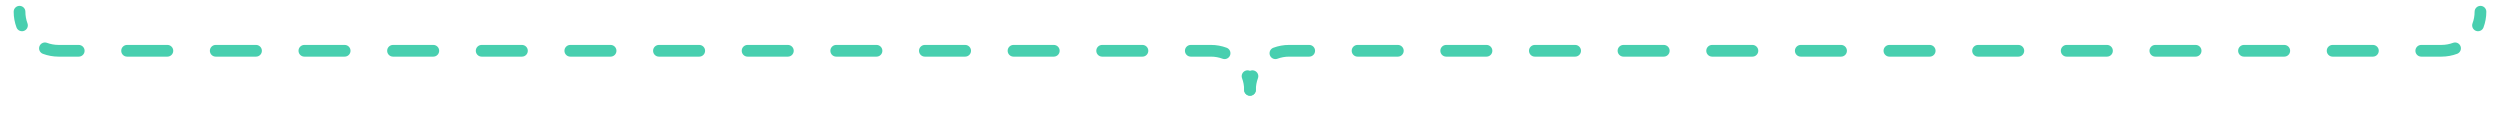 <?xml version="1.0" encoding="UTF-8"?> <svg xmlns="http://www.w3.org/2000/svg" width="640" height="30" viewBox="0 0 640 30" fill="none"> <path fill-rule="evenodd" clip-rule="evenodd" d="M5 1.5C5.828 1.5 6.5 2.172 6.5 3C6.5 4.048 6.689 5.048 7.033 5.971C7.323 6.747 6.929 7.611 6.152 7.901C5.376 8.191 4.512 7.796 4.223 7.02C3.755 5.767 3.5 4.411 3.5 3C3.5 2.172 4.172 1.5 5 1.5ZM10.099 11.848C10.389 11.072 11.253 10.677 12.029 10.967C12.952 11.311 13.952 11.5 15 11.5H20.157C20.986 11.5 21.657 12.172 21.657 13C21.657 13.828 20.986 14.5 20.157 14.5H15C13.589 14.5 12.233 14.245 10.98 13.777C10.204 13.488 9.809 12.624 10.099 11.848ZM31.035 13C31.035 12.172 31.706 11.5 32.535 11.5H42.85C43.678 11.5 44.35 12.172 44.35 13C44.35 13.828 43.678 14.5 42.85 14.5H32.535C31.706 14.5 31.035 13.828 31.035 13ZM53.727 13C53.727 12.172 54.399 11.5 55.227 11.5H65.542C66.37 11.5 67.042 12.172 67.042 13C67.042 13.828 66.37 14.5 65.542 14.5H55.227C54.399 14.5 53.727 13.828 53.727 13ZM76.42 13C76.42 12.172 77.091 11.5 77.92 11.5H88.234C89.063 11.5 89.734 12.172 89.734 13C89.734 13.828 89.063 14.5 88.234 14.5H77.92C77.091 14.5 76.42 13.828 76.42 13ZM99.112 13C99.112 12.172 99.784 11.5 100.612 11.5H110.927C111.755 11.5 112.427 12.172 112.427 13C112.427 13.828 111.755 14.5 110.927 14.5H100.612C99.784 14.5 99.112 13.828 99.112 13ZM121.804 13C121.804 12.172 122.476 11.5 123.304 11.5H133.619C134.447 11.5 135.119 12.172 135.119 13C135.119 13.828 134.447 14.5 133.619 14.5H123.304C122.476 14.5 121.804 13.828 121.804 13ZM144.496 13C144.496 12.172 145.168 11.5 145.996 11.5H156.311C157.14 11.5 157.811 12.172 157.811 13C157.811 13.828 157.14 14.5 156.311 14.5H145.996C145.168 14.5 144.496 13.828 144.496 13ZM167.189 13C167.189 12.172 167.86 11.5 168.689 11.5H179.003C179.832 11.5 180.503 12.172 180.503 13C180.503 13.828 179.832 14.5 179.003 14.5H168.689C167.86 14.5 167.189 13.828 167.189 13ZM189.881 13C189.881 12.172 190.553 11.5 191.381 11.5H201.696C202.524 11.5 203.196 12.172 203.196 13C203.196 13.828 202.524 14.5 201.696 14.5H191.381C190.553 14.5 189.881 13.828 189.881 13ZM212.573 13C212.573 12.172 213.245 11.5 214.073 11.5H224.388C225.217 11.5 225.888 12.172 225.888 13C225.888 13.828 225.217 14.5 224.388 14.5H214.073C213.245 14.5 212.573 13.828 212.573 13ZM235.266 13C235.266 12.172 235.937 11.5 236.766 11.5H247.08C247.909 11.5 248.58 12.172 248.58 13C248.58 13.828 247.909 14.5 247.08 14.5H236.766C235.937 14.5 235.266 13.828 235.266 13ZM257.958 13C257.958 12.172 258.63 11.5 259.458 11.5H269.773C270.601 11.5 271.273 12.172 271.273 13C271.273 13.828 270.601 14.5 269.773 14.5H259.458C258.63 14.5 257.958 13.828 257.958 13ZM280.65 13C280.65 12.172 281.322 11.5 282.15 11.5H292.465C293.293 11.5 293.965 12.172 293.965 13C293.965 13.828 293.293 14.5 292.465 14.5H282.15C281.322 14.5 280.65 13.828 280.65 13ZM303.343 13C303.343 12.172 304.014 11.5 304.843 11.5H310C311.411 11.5 312.767 11.755 314.02 12.223C314.796 12.512 315.191 13.376 314.901 14.152C314.611 14.928 313.747 15.323 312.971 15.033C312.048 14.689 311.048 14.5 310 14.5H304.843C304.014 14.5 303.343 13.828 303.343 13ZM318.848 18.099C319.624 17.809 320.488 18.204 320.777 18.98C321.245 20.233 321.5 21.589 321.5 23C321.5 23.828 320.828 24.5 320 24.5C319.172 24.5 318.5 23.828 318.5 23C318.5 21.952 318.311 20.952 317.967 20.029C317.677 19.253 318.071 18.389 318.848 18.099Z" fill="#48CFAF"></path> <path fill-rule="evenodd" clip-rule="evenodd" d="M635 1.5C634.172 1.5 633.5 2.172 633.5 3C633.5 4.048 633.311 5.048 632.967 5.971C632.677 6.747 633.071 7.611 633.848 7.901C634.624 8.191 635.488 7.796 635.777 7.02C636.245 5.767 636.5 4.411 636.5 3C636.5 2.172 635.828 1.5 635 1.5ZM629.901 11.848C629.611 11.072 628.747 10.677 627.971 10.967C627.048 11.311 626.048 11.5 625 11.5H619.843C619.014 11.5 618.343 12.172 618.343 13C618.343 13.828 619.014 14.5 619.843 14.5H625C626.411 14.5 627.767 14.245 629.02 13.777C629.796 13.488 630.191 12.624 629.901 11.848ZM608.965 13C608.965 12.172 608.293 11.5 607.465 11.5H597.15C596.322 11.5 595.65 12.172 595.65 13C595.65 13.828 596.322 14.5 597.15 14.5H607.465C608.293 14.5 608.965 13.828 608.965 13ZM586.273 13C586.273 12.172 585.601 11.5 584.773 11.5H574.458C573.63 11.5 572.958 12.172 572.958 13C572.958 13.828 573.63 14.5 574.458 14.5H584.773C585.601 14.5 586.273 13.828 586.273 13ZM563.58 13C563.58 12.172 562.909 11.5 562.08 11.5H551.766C550.937 11.5 550.266 12.172 550.266 13C550.266 13.828 550.937 14.5 551.766 14.5H562.08C562.909 14.5 563.58 13.828 563.58 13ZM540.888 13C540.888 12.172 540.217 11.5 539.388 11.5H529.073C528.245 11.5 527.573 12.172 527.573 13C527.573 13.828 528.245 14.5 529.073 14.5H539.388C540.217 14.5 540.888 13.828 540.888 13ZM518.196 13C518.196 12.172 517.524 11.5 516.696 11.5H506.381C505.553 11.5 504.881 12.172 504.881 13C504.881 13.828 505.553 14.5 506.381 14.5H516.696C517.524 14.5 518.196 13.828 518.196 13ZM495.504 13C495.504 12.172 494.832 11.5 494.004 11.5H483.689C482.86 11.5 482.189 12.172 482.189 13C482.189 13.828 482.86 14.5 483.689 14.5H494.004C494.832 14.5 495.504 13.828 495.504 13ZM472.811 13C472.811 12.172 472.14 11.5 471.311 11.5H460.997C460.168 11.5 459.497 12.172 459.497 13C459.497 13.828 460.168 14.5 460.997 14.5H471.311C472.14 14.5 472.811 13.828 472.811 13ZM450.119 13C450.119 12.172 449.447 11.5 448.619 11.5H438.304C437.476 11.5 436.804 12.172 436.804 13C436.804 13.828 437.476 14.5 438.304 14.5H448.619C449.447 14.5 450.119 13.828 450.119 13ZM427.427 13C427.427 12.172 426.755 11.5 425.927 11.5H415.612C414.783 11.5 414.112 12.172 414.112 13C414.112 13.828 414.783 14.5 415.612 14.5H425.927C426.755 14.5 427.427 13.828 427.427 13ZM404.734 13C404.734 12.172 404.063 11.5 403.234 11.5H392.92C392.091 11.5 391.42 12.172 391.42 13C391.42 13.828 392.091 14.5 392.92 14.5H403.234C404.063 14.5 404.734 13.828 404.734 13ZM382.042 13C382.042 12.172 381.37 11.5 380.542 11.5H370.227C369.399 11.5 368.727 12.172 368.727 13C368.727 13.828 369.399 14.5 370.227 14.5H380.542C381.37 14.5 382.042 13.828 382.042 13ZM359.35 13C359.35 12.172 358.678 11.5 357.85 11.5H347.535C346.707 11.5 346.035 12.172 346.035 13C346.035 13.828 346.707 14.5 347.535 14.5H357.85C358.678 14.5 359.35 13.828 359.35 13ZM336.657 13C336.657 12.172 335.986 11.5 335.157 11.5H330C328.589 11.5 327.233 11.755 325.98 12.223C325.204 12.512 324.809 13.376 325.099 14.152C325.389 14.928 326.253 15.323 327.029 15.033C327.952 14.689 328.952 14.5 330 14.5H335.157C335.986 14.5 336.657 13.828 336.657 13ZM321.152 18.099C320.376 17.809 319.512 18.204 319.223 18.98C318.755 20.233 318.5 21.589 318.5 23C318.5 23.828 319.172 24.5 320 24.5C320.828 24.5 321.5 23.828 321.5 23C321.5 21.952 321.689 20.952 322.033 20.029C322.323 19.253 321.929 18.389 321.152 18.099Z" fill="#48CFAF"></path> </svg> 